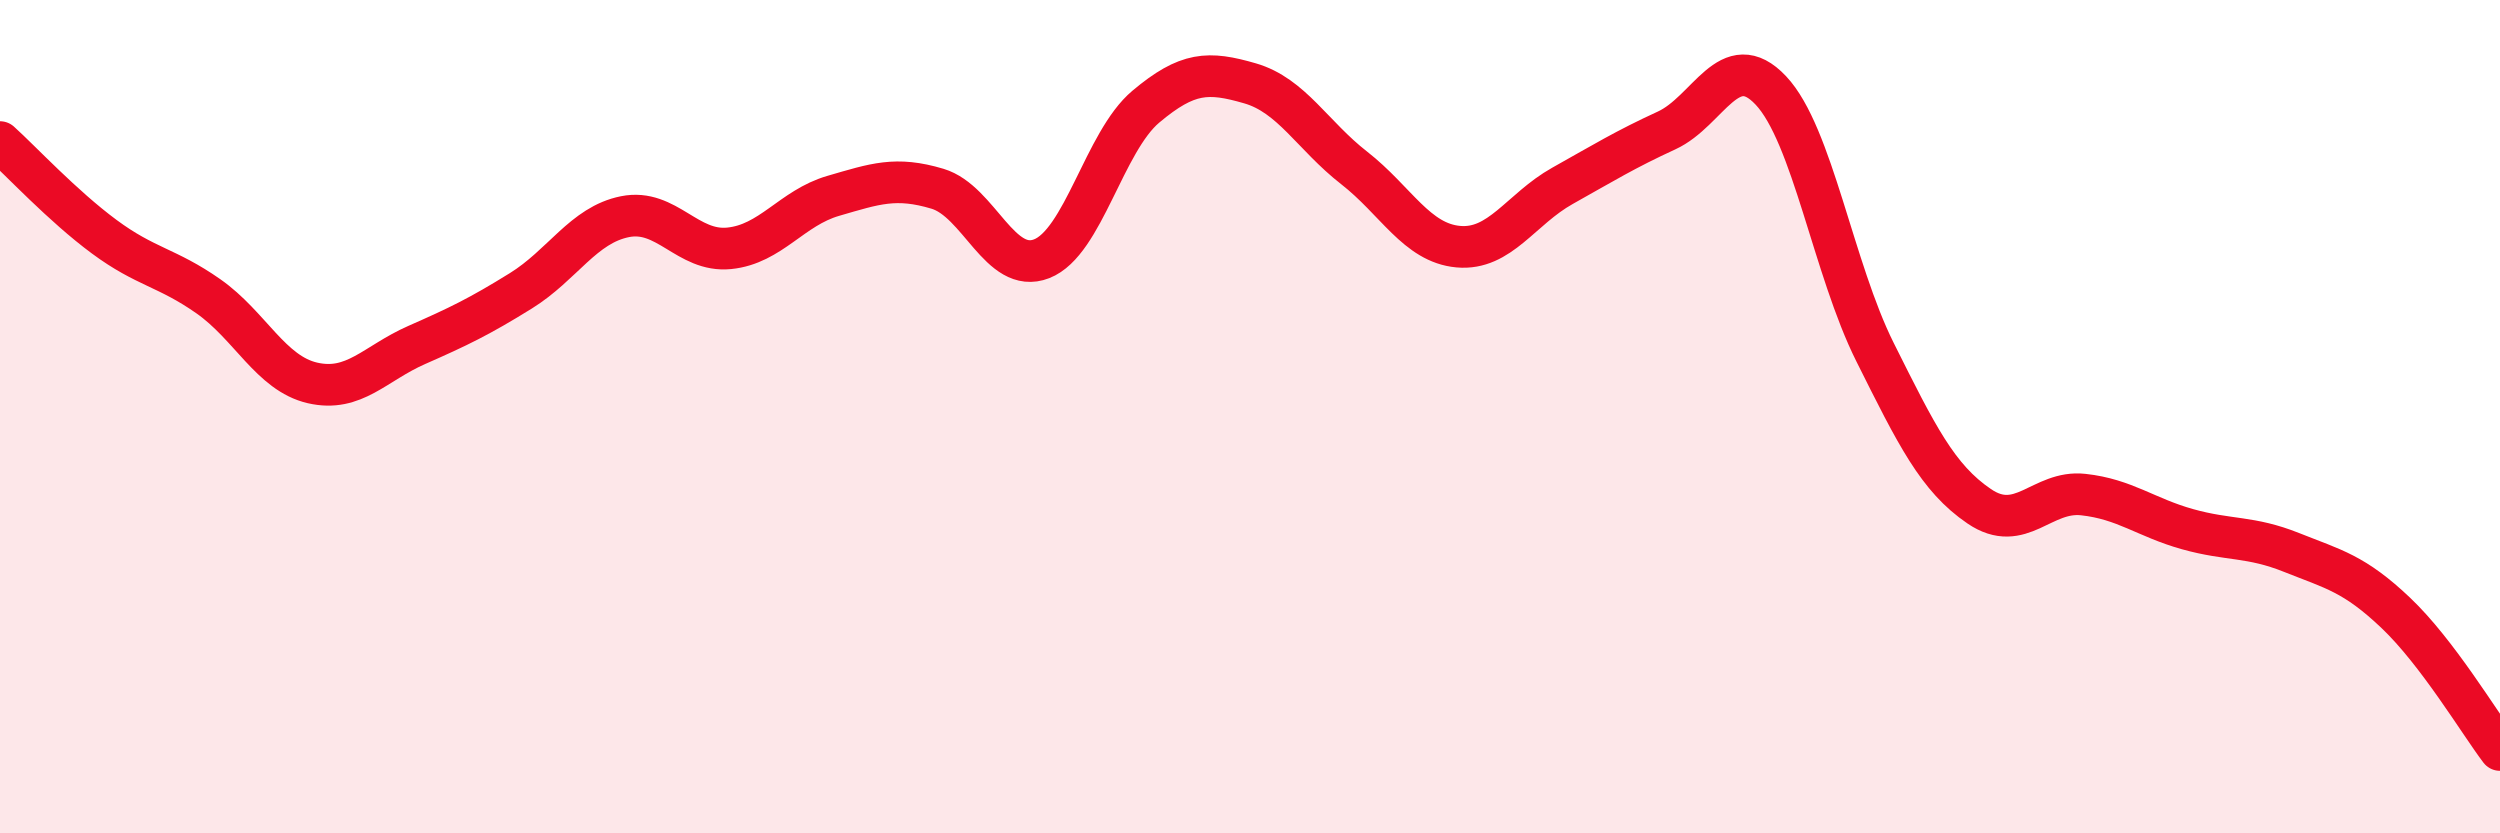 
    <svg width="60" height="20" viewBox="0 0 60 20" xmlns="http://www.w3.org/2000/svg">
      <path
        d="M 0,3.41 C 0.5,3.86 1.5,4.94 2.5,5.68 C 3.5,6.42 4,6.41 5,7.11 C 6,7.81 6.5,8.96 7.5,9.19 C 8.5,9.42 9,8.72 10,8.28 C 11,7.84 11.5,7.6 12.5,6.98 C 13.5,6.36 14,5.4 15,5.2 C 16,5 16.5,6.06 17.5,5.96 C 18.5,5.86 19,4.99 20,4.7 C 21,4.41 21.5,4.23 22.5,4.53 C 23.5,4.83 24,6.6 25,6.21 C 26,5.82 26.5,3.4 27.5,2.56 C 28.5,1.72 29,1.71 30,2 C 31,2.29 31.5,3.25 32.5,4.03 C 33.5,4.81 34,5.83 35,5.92 C 36,6.01 36.5,5.02 37.5,4.46 C 38.5,3.9 39,3.59 40,3.13 C 41,2.67 41.5,1.11 42.5,2.17 C 43.5,3.23 44,6.45 45,8.45 C 46,10.45 46.5,11.47 47.5,12.15 C 48.5,12.83 49,11.76 50,11.87 C 51,11.98 51.5,12.42 52.5,12.7 C 53.5,12.98 54,12.86 55,13.26 C 56,13.66 56.5,13.76 57.5,14.71 C 58.5,15.66 59.5,17.34 60,18L60 20L0 20Z"
        fill="#EB0A25"
        opacity="0.1"
        stroke-linecap="round"
        stroke-linejoin="round"
      />
      <path
        d="M 0,3.41 C 0.5,3.86 1.5,4.94 2.5,5.68 C 3.5,6.42 4,6.41 5,7.11 C 6,7.81 6.5,8.96 7.5,9.19 C 8.5,9.42 9,8.72 10,8.28 C 11,7.84 11.5,7.6 12.5,6.98 C 13.5,6.36 14,5.4 15,5.2 C 16,5 16.5,6.06 17.5,5.96 C 18.5,5.86 19,4.99 20,4.7 C 21,4.41 21.5,4.23 22.5,4.53 C 23.5,4.83 24,6.6 25,6.21 C 26,5.82 26.5,3.4 27.5,2.56 C 28.5,1.72 29,1.71 30,2 C 31,2.29 31.5,3.25 32.5,4.03 C 33.5,4.81 34,5.83 35,5.92 C 36,6.01 36.5,5.02 37.5,4.46 C 38.5,3.9 39,3.59 40,3.13 C 41,2.67 41.5,1.11 42.5,2.17 C 43.5,3.23 44,6.45 45,8.45 C 46,10.45 46.5,11.47 47.5,12.15 C 48.5,12.83 49,11.76 50,11.87 C 51,11.98 51.5,12.42 52.5,12.7 C 53.5,12.98 54,12.86 55,13.26 C 56,13.66 56.5,13.76 57.5,14.71 C 58.5,15.66 59.5,17.34 60,18"
        stroke="#EB0A25"
        stroke-width="1"
        fill="none"
        stroke-linecap="round"
        stroke-linejoin="round"
      />
    </svg>
  